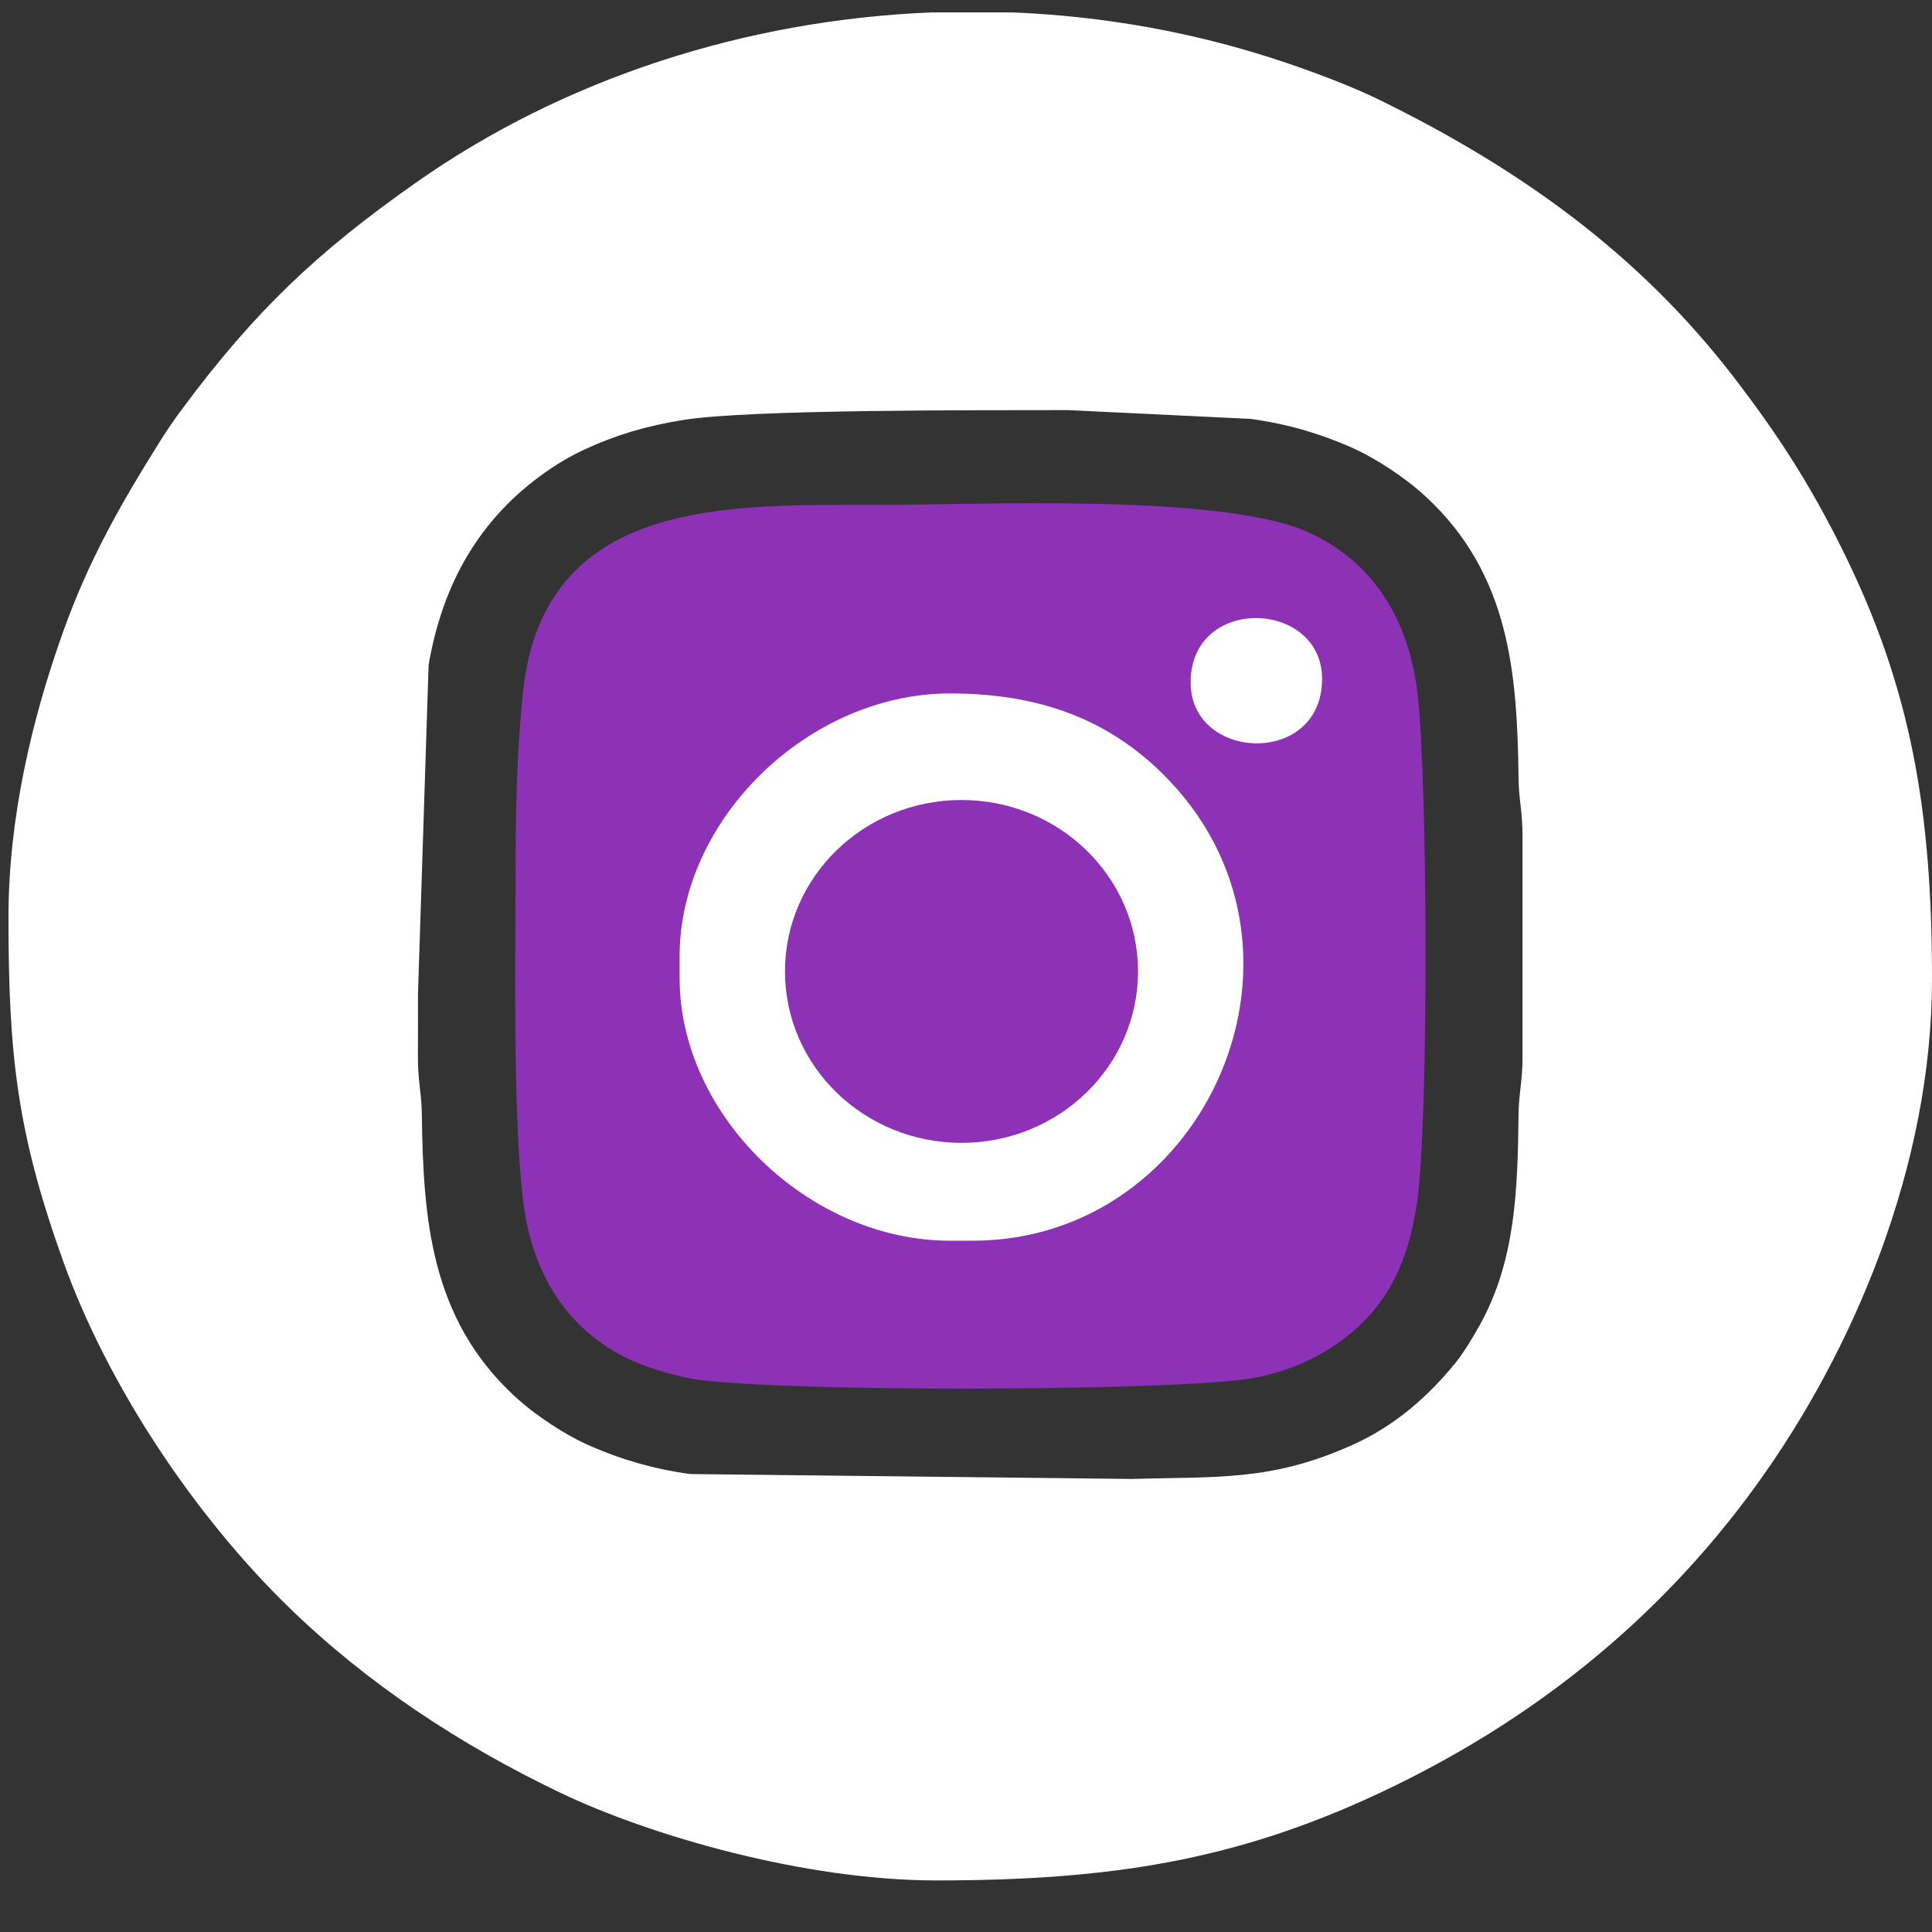 <?xml version="1.0" encoding="UTF-8"?> <svg xmlns="http://www.w3.org/2000/svg" width="26" height="26" viewBox="0 0 26 26" fill="none"><rect x="0" y="0" width="26" height="26" fill="#333333" stroke="none"/> <path fill-rule="evenodd" clip-rule="evenodd" d="M5.625 13.375L5.768 8.948C5.955 7.862 6.445 6.985 7.343 6.353C7.513 6.234 7.669 6.141 7.882 6.042C8.283 5.857 8.691 5.732 9.199 5.651C10.112 5.506 13.242 5.522 14.371 5.519L16.828 5.637C17.345 5.708 17.769 5.84 18.163 6.011C18.509 6.161 18.911 6.427 19.188 6.684C20.32 7.731 20.419 9.069 20.436 10.48C20.44 10.773 20.491 10.919 20.489 11.263V14.21C20.491 14.554 20.44 14.7 20.436 14.993C20.424 16.006 20.397 16.959 19.917 17.827C19.828 17.988 19.694 18.209 19.587 18.341C19.208 18.806 18.76 19.195 18.197 19.447C17.111 19.934 16.392 19.87 15.229 19.903L9.285 19.837C8.769 19.765 8.344 19.633 7.951 19.462C7.604 19.312 7.203 19.046 6.925 18.789C5.793 17.742 5.695 16.404 5.677 14.993C5.673 14.7 5.622 14.554 5.624 14.21C5.626 13.932 5.625 13.653 5.625 13.375ZM12.542 0.167H13.623C14.51 0.203 15.396 0.326 16.263 0.54C16.689 0.645 17.091 0.768 17.462 0.898C17.821 1.023 18.248 1.189 18.568 1.346C20.463 2.275 22.061 3.424 23.328 5.07C23.921 5.841 24.357 6.513 24.804 7.417C25.722 9.274 26 10.917 26 13.178C26 15.678 24.951 18.176 23.624 20.003C22.311 21.811 20.597 23.183 18.535 24.144C16.618 25.038 14.936 25.306 12.602 25.306C10.821 25.306 8.743 24.701 7.545 24.128C6.195 23.483 4.951 22.663 3.893 21.636C2.622 20.402 1.454 18.655 0.852 16.978C0.232 15.25 0.114 14.213 0.114 12.344C0.114 11.009 0.429 9.675 0.852 8.495C1.197 7.533 1.624 6.783 2.157 5.933C2.258 5.772 2.347 5.643 2.461 5.491C3.434 4.184 4.265 3.394 5.603 2.454C7.594 1.055 10.041 0.267 12.542 0.167Z" fill="white"></path> <path fill-rule="evenodd" clip-rule="evenodd" d="M6.939 11.607C6.939 12.889 6.899 14.94 7.036 16.129C7.15 17.13 7.628 17.902 8.488 18.302C8.727 18.413 9.146 18.538 9.424 18.572C10.72 18.731 15.317 18.719 16.643 18.576C17.351 18.5 17.923 18.202 18.329 17.807C18.747 17.399 18.972 16.869 19.071 16.171C19.23 15.053 19.211 10.509 19.078 9.344C18.963 8.343 18.486 7.571 17.625 7.171C16.472 6.635 13.184 6.795 11.793 6.795C9.796 6.795 7.324 6.697 7.04 9.299C6.962 10.011 6.939 10.825 6.939 11.607Z" fill="#8D32B7"></path> <path fill-rule="evenodd" clip-rule="evenodd" d="M10.579 12.54C10.579 13.338 10.69 13.852 11.299 14.443C12.268 15.384 13.838 15.39 14.815 14.443C16.442 12.866 15.091 10.331 13.259 10.331C12.438 10.331 11.907 10.438 11.299 11.029C10.972 11.347 10.579 11.931 10.579 12.54Z" fill="#8D32B7"></path> <path fill-rule="evenodd" clip-rule="evenodd" d="M9.146 13.162V12.868C9.146 11.02 10.884 9.332 12.787 9.332C14.012 9.332 14.912 9.696 15.632 10.399C18.005 12.72 16.258 16.697 13.09 16.697H12.787C10.884 16.697 9.146 15.009 9.146 13.162ZM16.023 9.185C16.023 8.001 17.792 8.073 17.792 9.136C17.792 10.321 16.023 10.248 16.023 9.185Z" fill="white"></path> <path d="M12.94 15.38C14.252 15.38 15.315 14.347 15.315 13.073C15.315 11.799 14.252 10.766 12.94 10.766C11.627 10.766 10.564 11.799 10.564 13.073C10.564 14.347 11.627 15.38 12.94 15.38Z" fill="#8D32B7"></path> </svg> 
